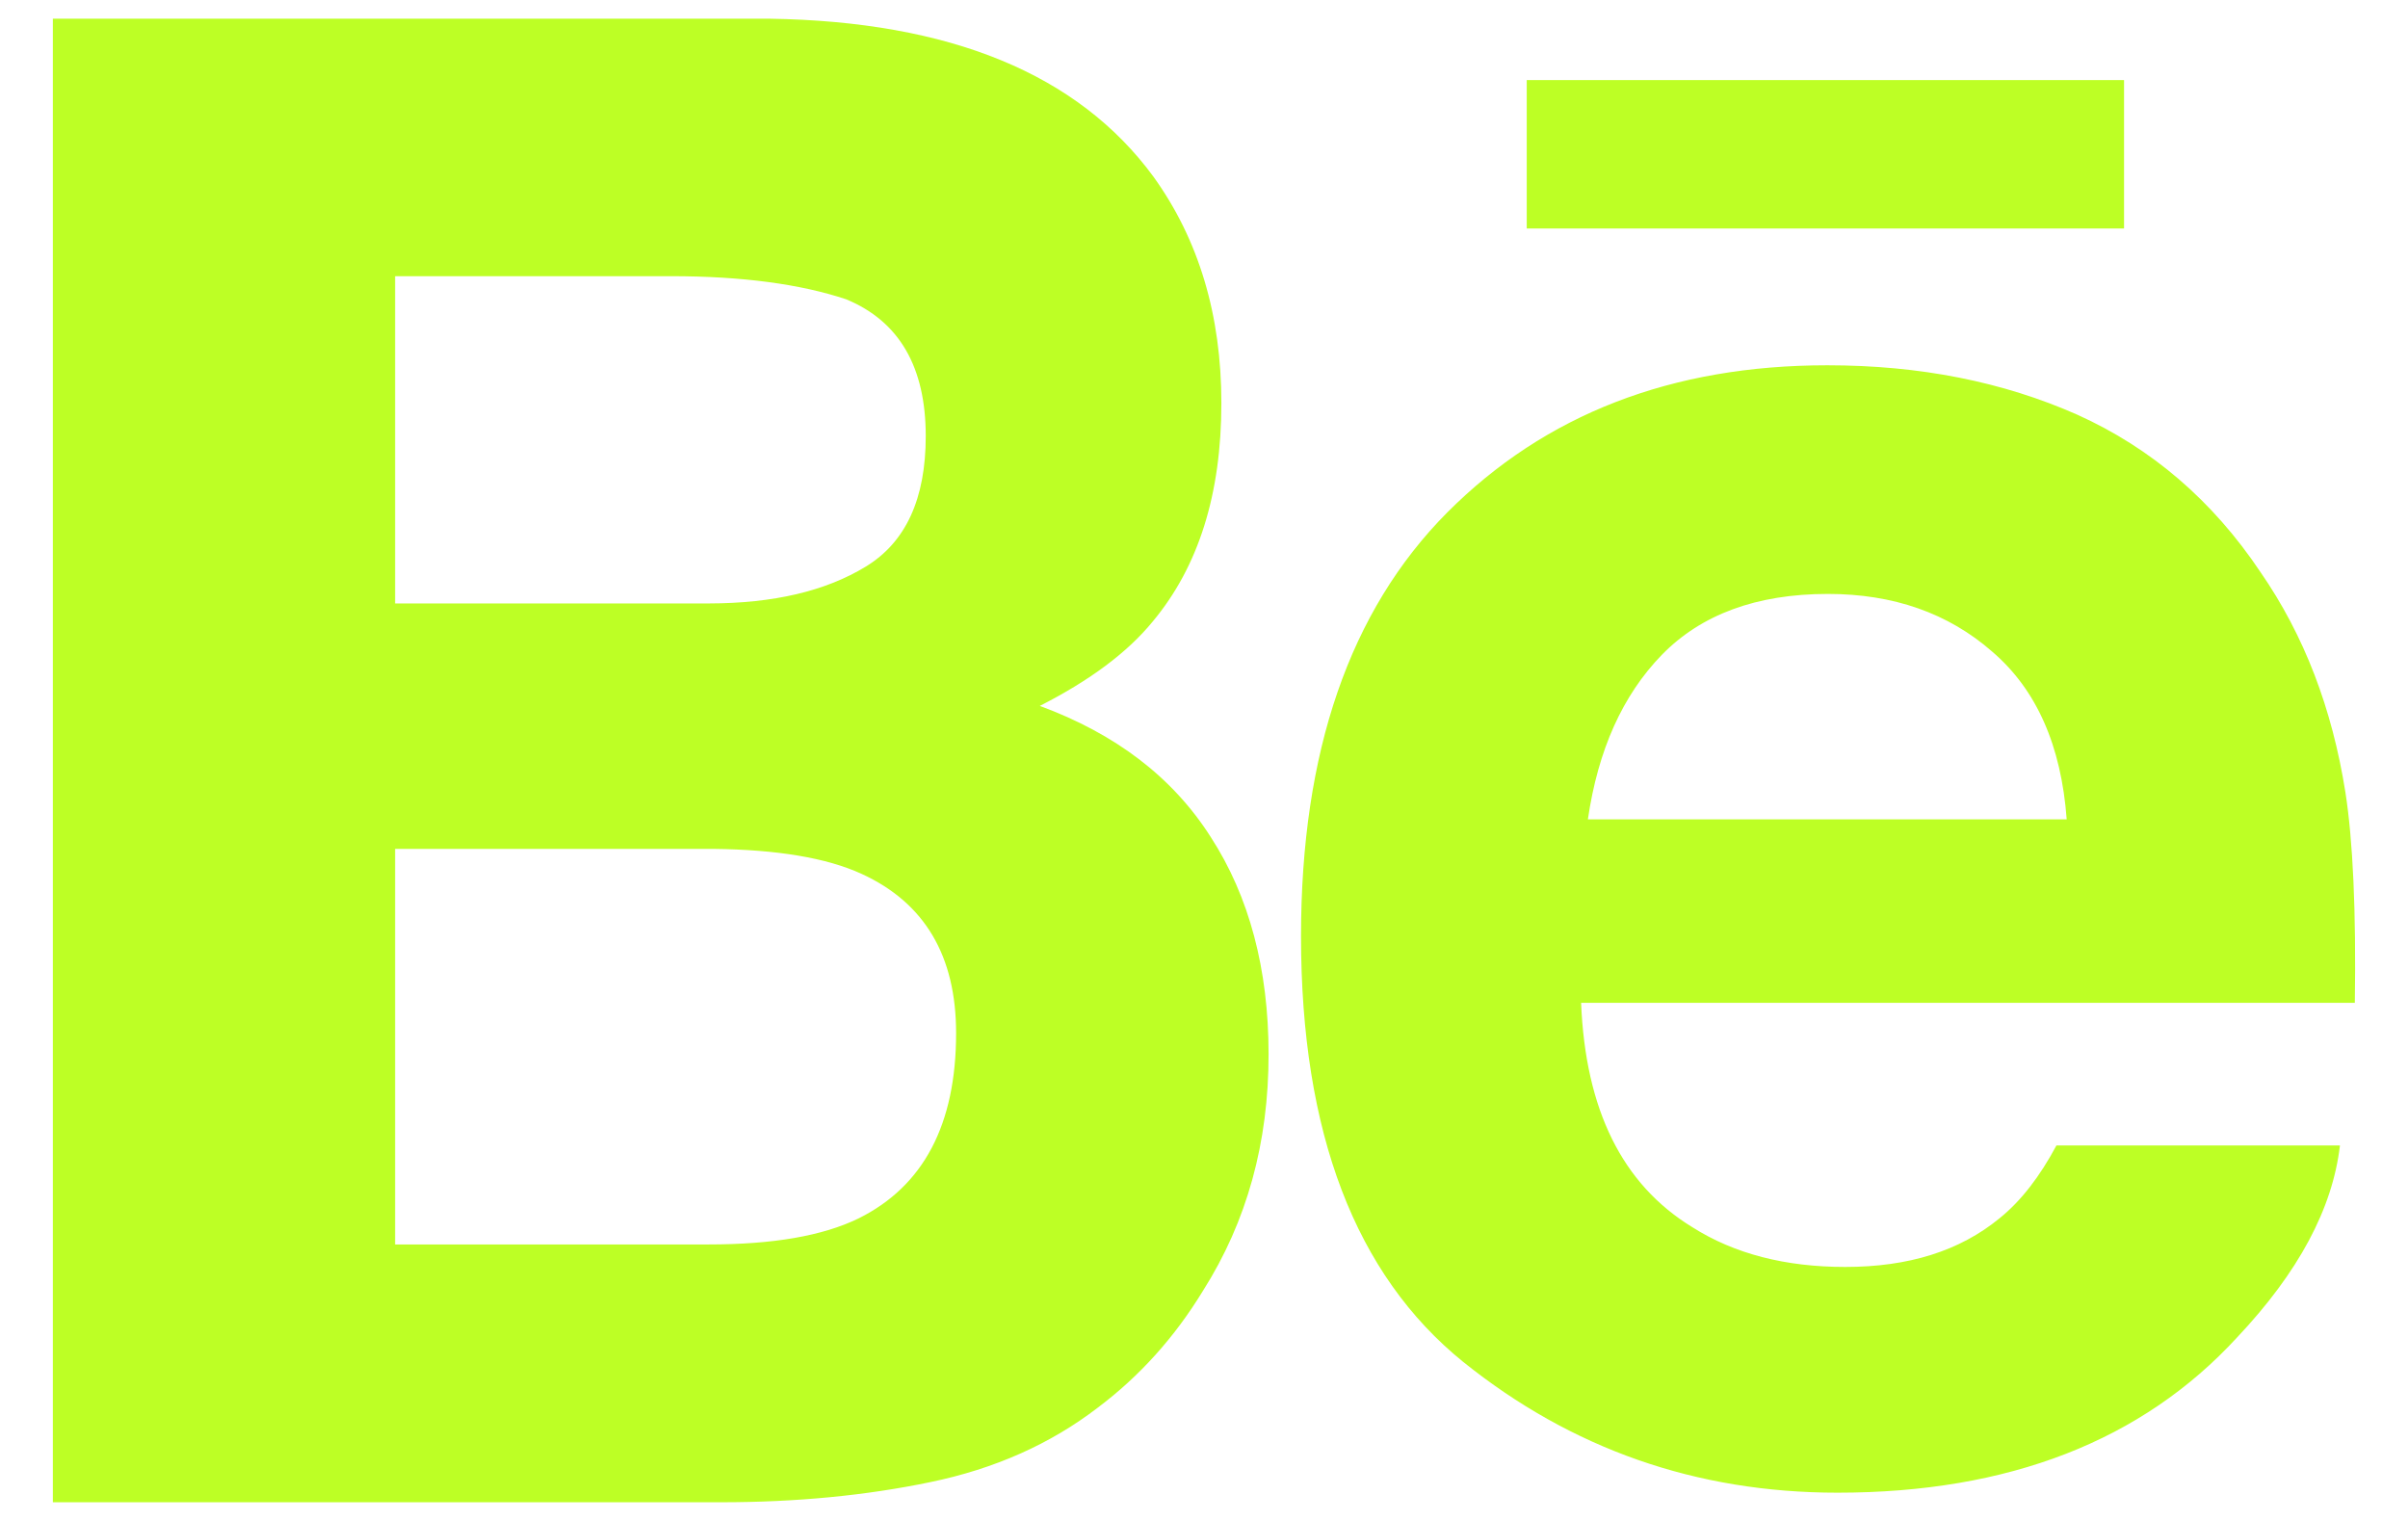 <?xml version="1.0" encoding="UTF-8"?> <svg xmlns="http://www.w3.org/2000/svg" width="38" height="24" viewBox="0 0 38 24" fill="none"><path d="M12.142 0.295C14.989 0.338 17.011 1.164 18.203 2.789C18.92 3.785 19.274 4.976 19.274 6.36C19.274 7.795 18.915 8.939 18.191 9.807C17.791 10.297 17.195 10.739 16.409 11.139C17.6 11.578 18.503 12.26 19.107 13.209C19.715 14.148 20.019 15.296 20.019 16.635C20.02 18.025 19.68 19.271 18.982 20.371C18.537 21.101 17.985 21.715 17.324 22.212C16.578 22.785 15.696 23.178 14.682 23.387C13.666 23.599 12.563 23.705 11.379 23.705H0.834V0.295H12.142ZM28.837 5.764C30.296 5.764 31.608 6.024 32.782 6.544C33.95 7.071 34.916 7.897 35.673 9.029C36.364 10.028 36.803 11.181 37.012 12.501C37.131 13.261 37.182 14.373 37.161 15.824H24.951C25.019 17.509 25.599 18.687 26.704 19.363C27.369 19.786 28.176 19.992 29.119 19.992C30.119 19.992 30.925 19.74 31.553 19.225C31.893 18.952 32.191 18.563 32.452 18.075H36.926C36.81 19.071 36.272 20.077 35.302 21.105C33.804 22.735 31.7 23.554 28.997 23.554C26.764 23.554 24.797 22.861 23.09 21.49C21.389 20.114 20.531 17.875 20.531 14.773C20.531 11.866 21.298 9.638 22.838 8.087C24.384 6.537 26.38 5.764 28.837 5.764ZM6.235 19.637H11.179C12.196 19.637 12.982 19.503 13.551 19.225C14.574 18.716 15.088 17.744 15.088 16.302C15.088 15.085 14.593 14.246 13.598 13.79C13.043 13.535 12.261 13.407 11.259 13.395H6.235V19.637ZM28.845 9.372C27.718 9.372 26.846 9.697 26.226 10.332C25.605 10.971 25.218 11.835 25.058 12.929H32.614C32.528 11.767 32.139 10.882 31.438 10.282C30.744 9.675 29.879 9.372 28.845 9.372ZM6.235 9.522H11.187C12.203 9.521 13.028 9.328 13.662 8.941C14.295 8.556 14.609 7.87 14.609 6.882C14.609 5.793 14.193 5.071 13.354 4.723C12.633 4.483 11.709 4.358 10.59 4.358H6.235V9.522ZM33.519 3.605H24.093V1.264H33.519V3.605Z" fill="#BDFF25"></path></svg> 